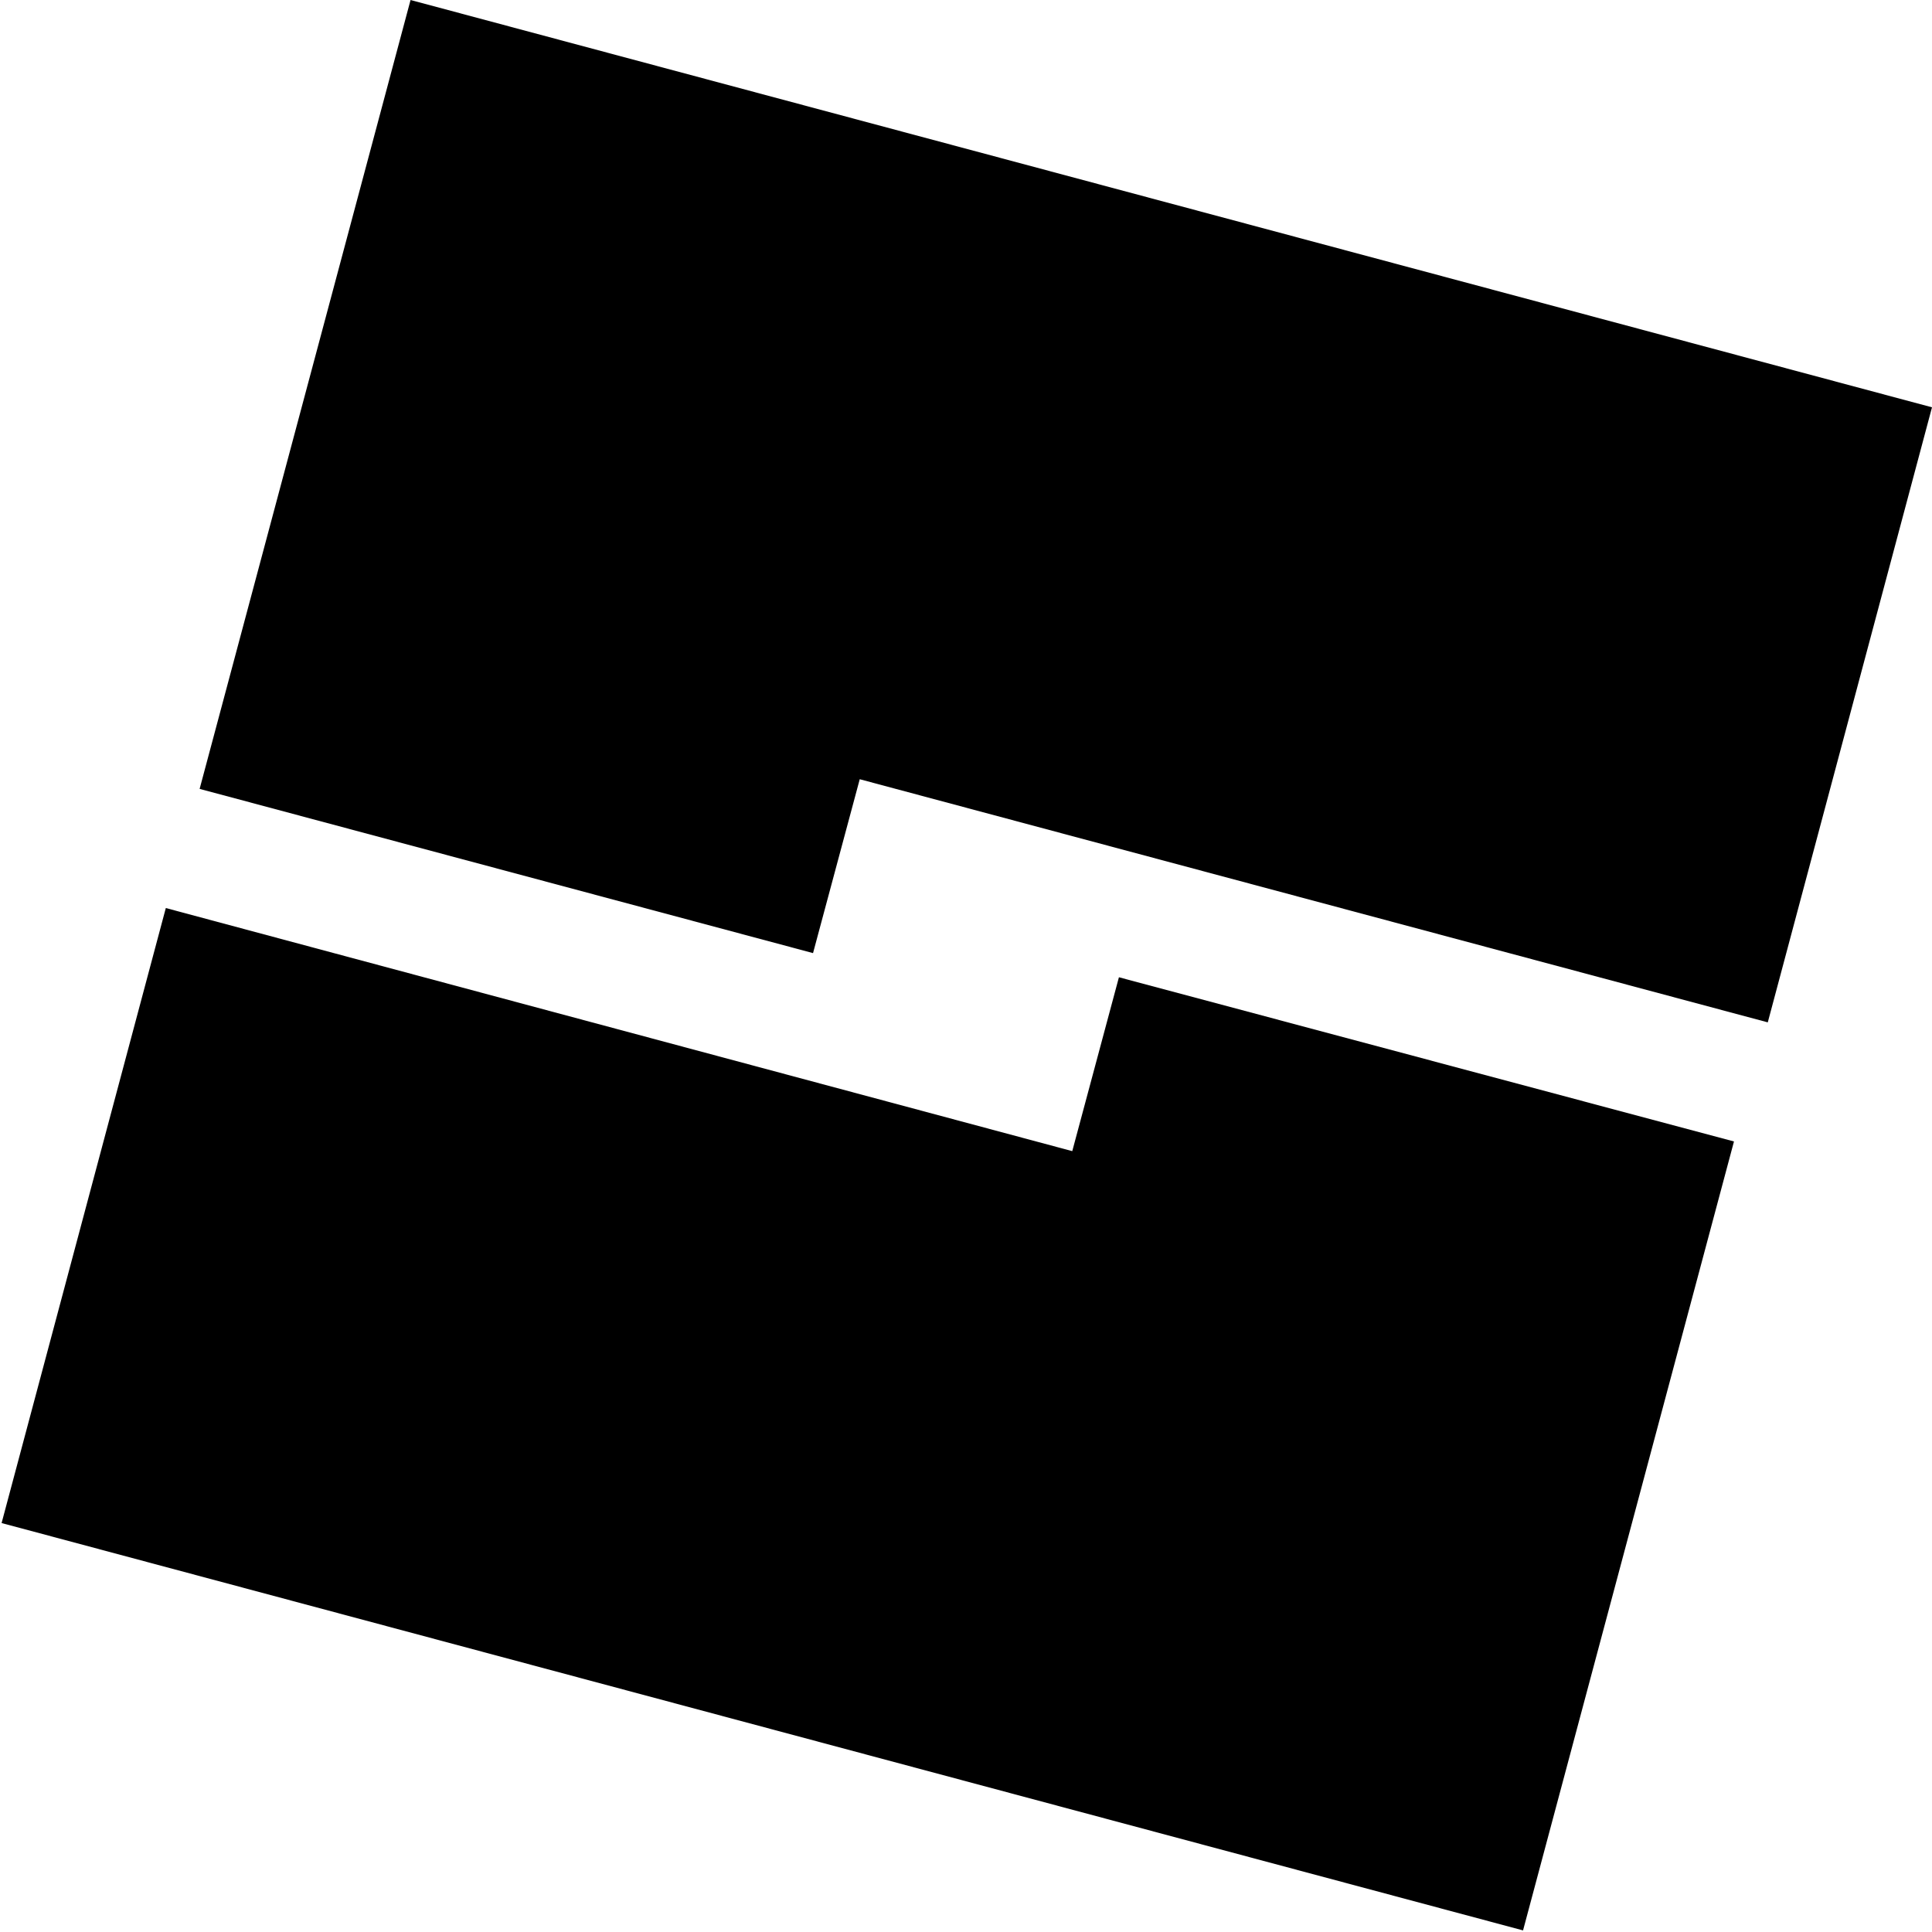 <svg width="52" height="52" fill="none" xmlns="http://www.w3.org/2000/svg"><g clip-path="url(#a)"><path fill-rule="evenodd" clip-rule="evenodd" d="M11.05 0 52 10.963l-4.42 16.554-24.44-6.544-1.257 4.68-16.51-4.42L11.05 0Zm29.943 51.957L.043 40.993l4.42-16.553 24.397 6.543 1.256-4.68 16.554 4.42-5.677 21.234Z" fill="#000"/></g><defs><clipPath id="a"><path fill="#fff" d="M0 0h52v52H0z"/></clipPath></defs></svg>